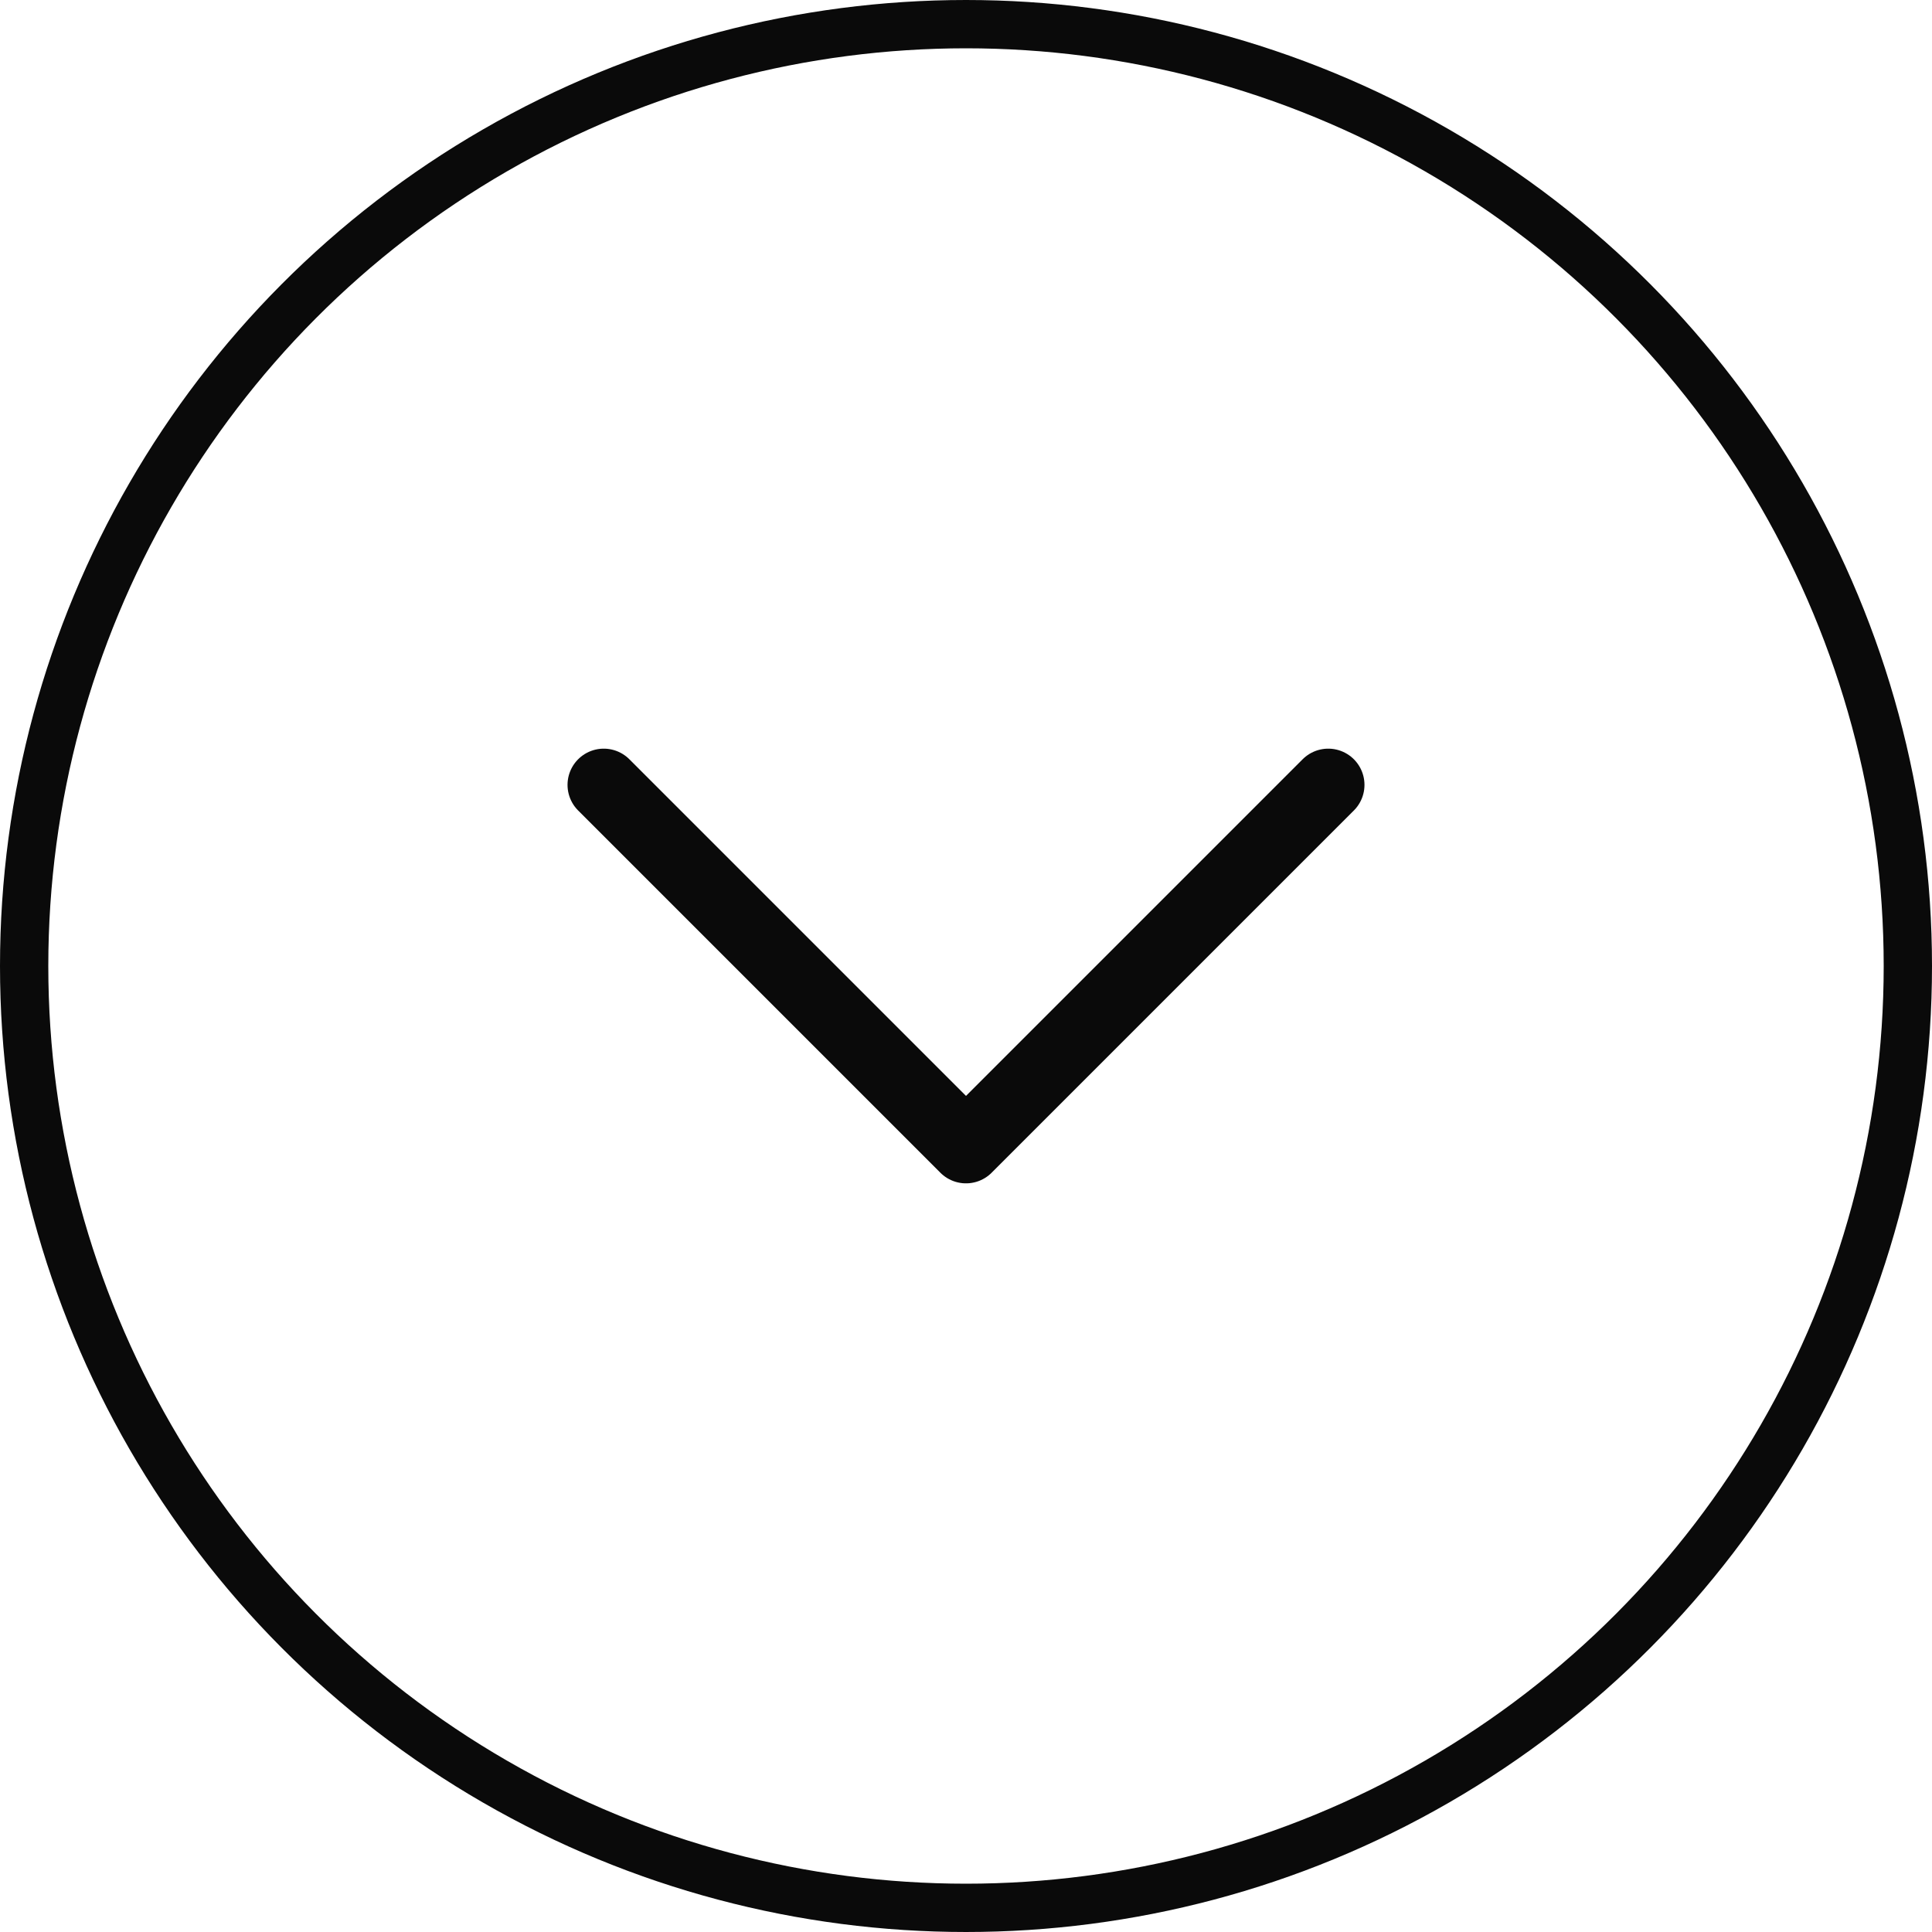<svg width="40" height="40" viewBox="0 0 40 40" fill="none" xmlns="http://www.w3.org/2000/svg">
<circle cx="20" cy="20" r="19.5" stroke="#0A0A0A"/>
<path d="M27.5 16.25L20 23.75L12.5 16.25" stroke="#0A0A0A" stroke-width="1.5" stroke-linecap="round" stroke-linejoin="round"/>
</svg>
